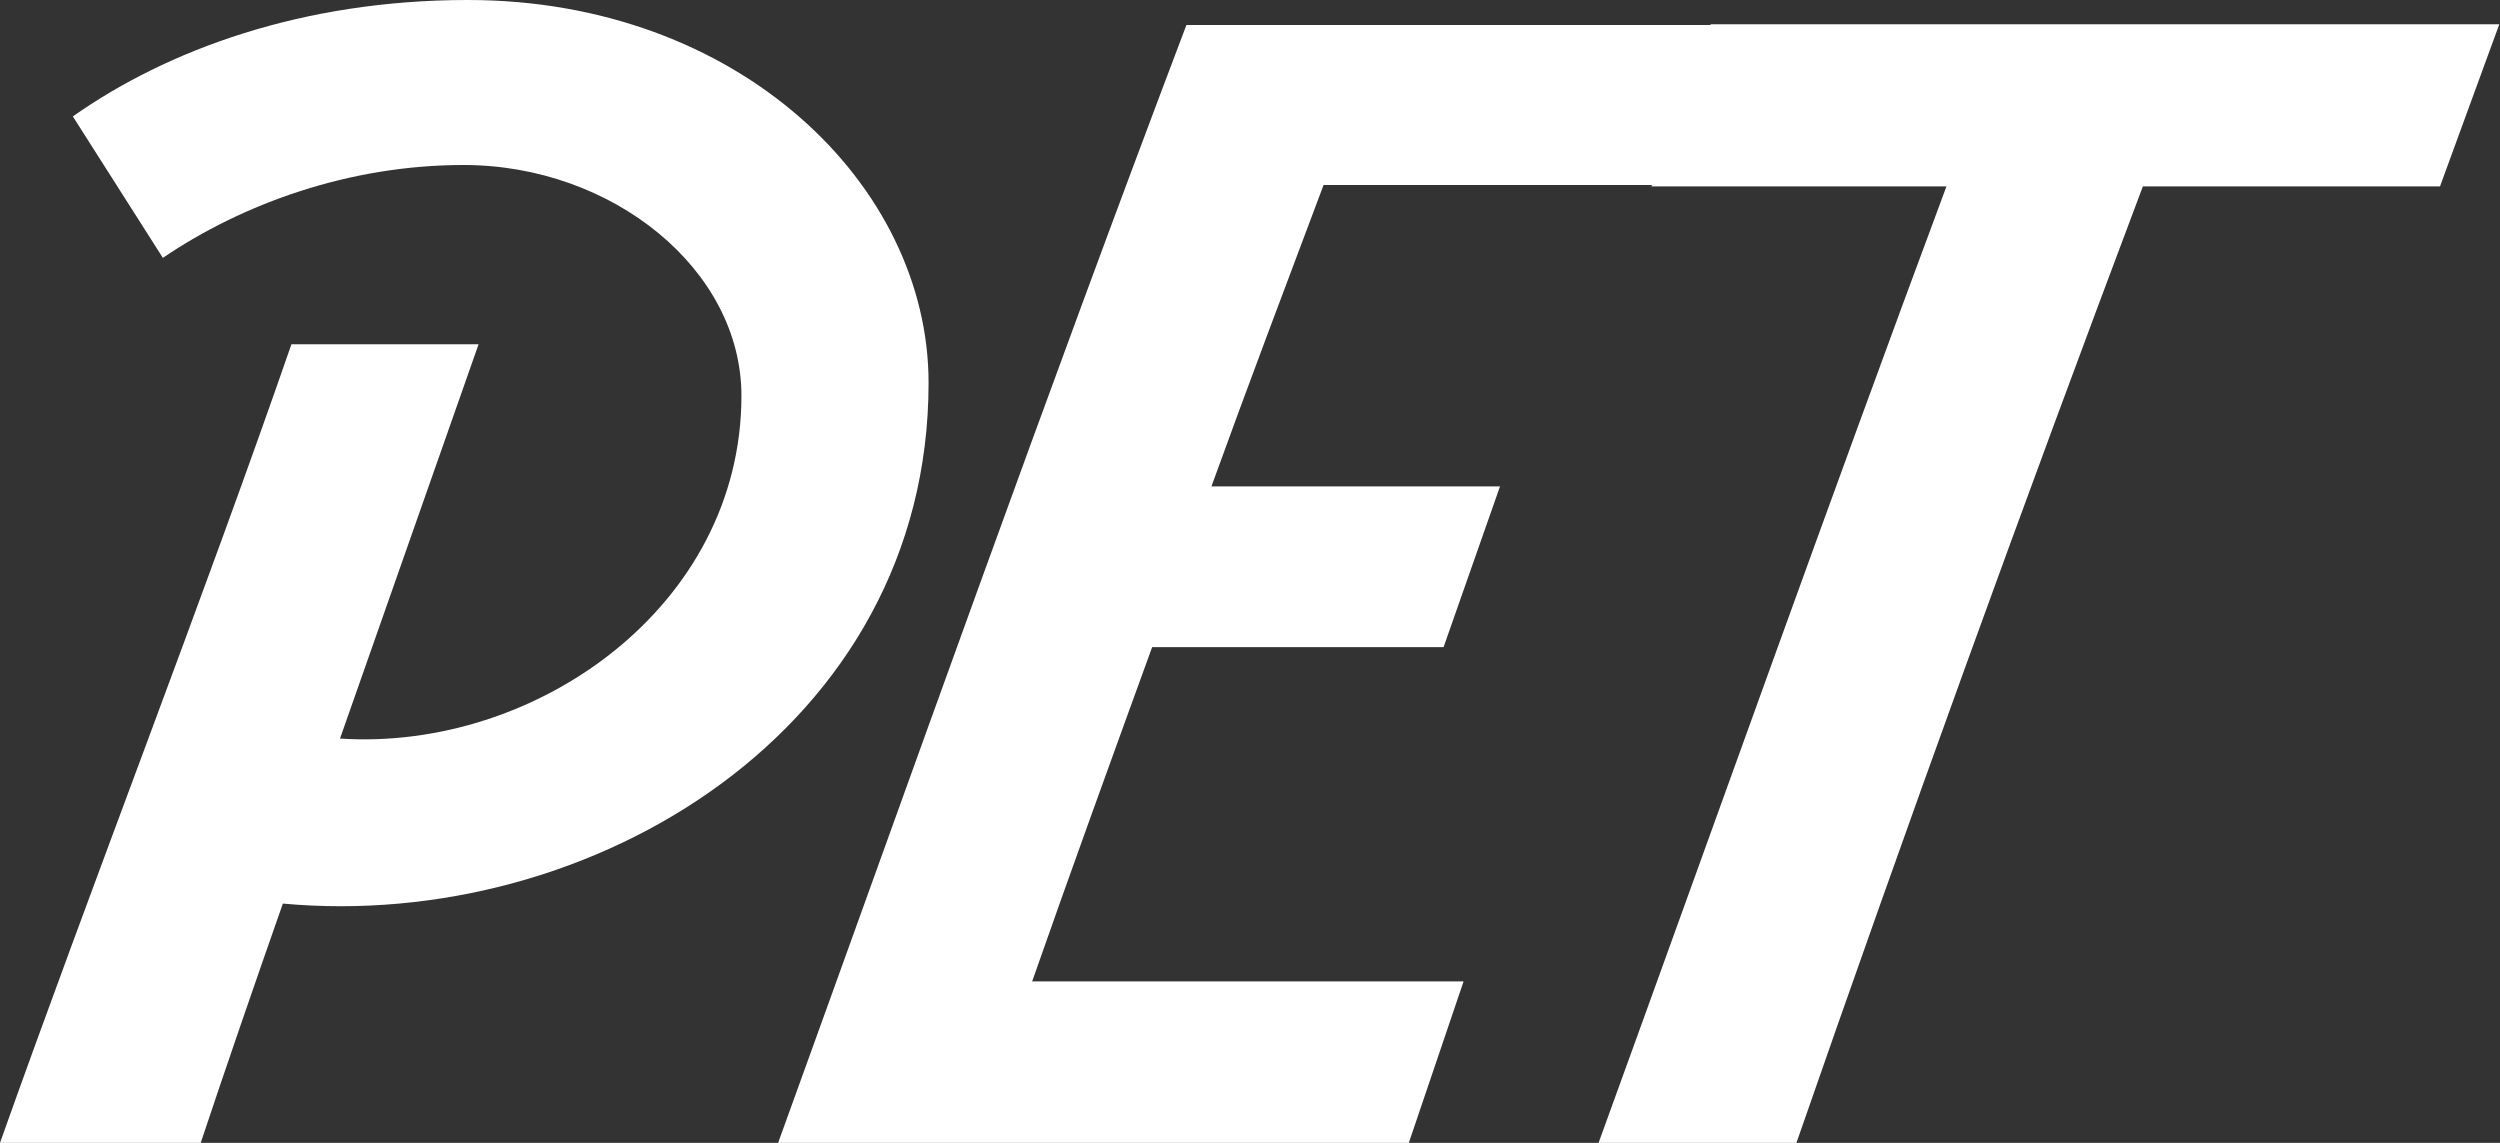 <?xml version="1.0" encoding="UTF-8"?><svg id="b" xmlns="http://www.w3.org/2000/svg" viewBox="0 0 35 16"><rect x="0" y="0" width="35" height="16" fill="#333333" stroke="none"/><g id="c"><g><path d="M13,5.36c0,4.84-4.72,7.69-9.04,7.29-.4,1.14-.79,2.27-1.15,3.35H0c1.26-3.55,2.85-7.63,4.08-11.18h2.62l-1.94,5.52c2.74,.18,5.62-1.85,5.62-4.8,0-1.77-1.81-3.23-3.89-3.23-1.6,0-3.09,.54-4.21,1.3L1.02,1.63C2.34,.7,4.23,0,6.55,0c3.79,0,6.45,2.59,6.45,5.36Z" fill="#fff"/><path d="M24.4,2.59h-5.87c-.53,1.41-1.06,2.81-1.57,4.22h4.04l-.79,2.25h-4.08c-.57,1.57-1.13,3.11-1.68,4.68h6.04l-.77,2.27H10.89c1.89-5.22,3.74-10.44,5.72-15.66h8.55l-.77,2.25Z" fill="#fff"/><path d="M34.17,2.61h-4.17c-1.68,4.46-3.3,8.93-4.85,13.39h-2.77c1.62-4.46,3.21-8.93,4.87-13.39h-4.13l.83-2.27h11.04l-.83,2.27Z" fill="#fff"/></g></g></svg>